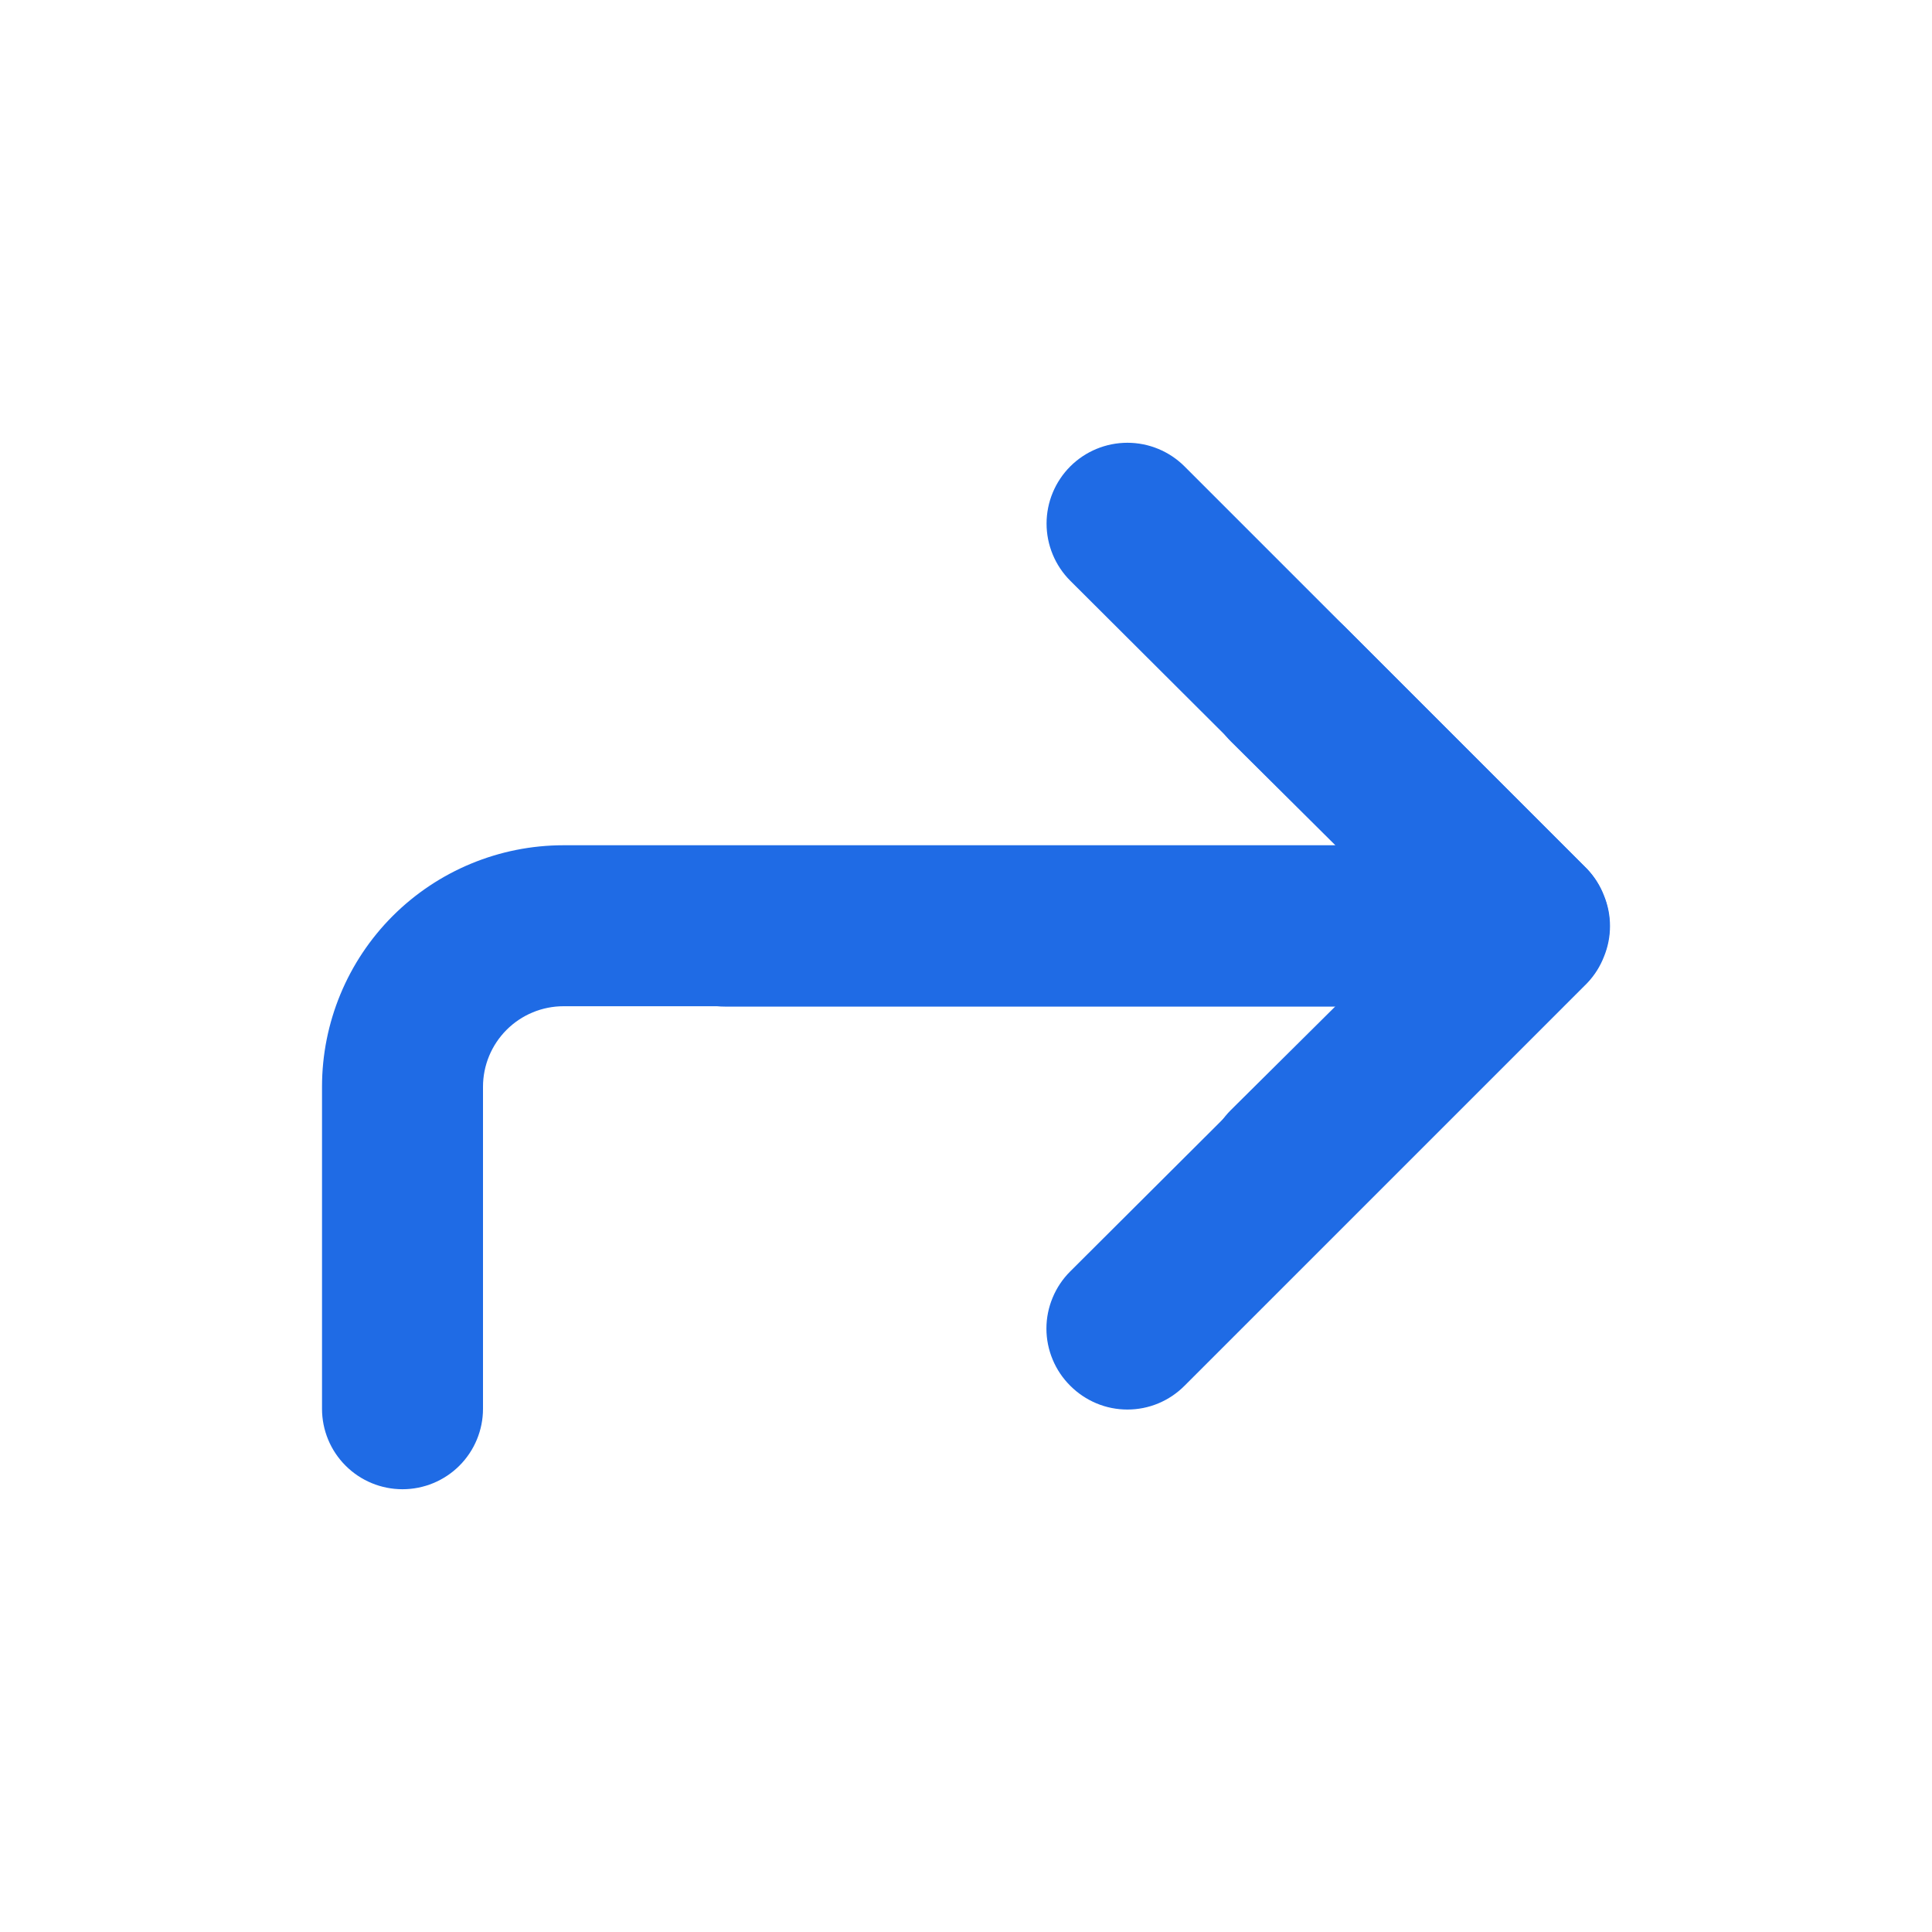 <svg width="40" height="40" viewBox="0 0 40 40" fill="none" xmlns="http://www.w3.org/2000/svg">
<path d="M11.667 17.5H27.65L25.483 15.35C25.169 15.036 24.993 14.611 24.993 14.167C24.993 13.723 25.169 13.297 25.483 12.983C25.797 12.669 26.223 12.493 26.667 12.493C27.11 12.493 27.536 12.669 27.85 12.983L32.85 17.983C33.002 18.142 33.121 18.329 33.2 18.533C33.367 18.939 33.367 19.394 33.2 19.8C33.121 20.005 33.002 20.192 32.85 20.35L27.85 25.35C27.695 25.506 27.511 25.63 27.308 25.715C27.105 25.799 26.887 25.843 26.667 25.843C26.447 25.843 26.229 25.799 26.026 25.715C25.823 25.63 25.638 25.506 25.483 25.35C25.327 25.195 25.203 25.011 25.119 24.808C25.034 24.605 24.99 24.387 24.99 24.167C24.99 23.947 25.034 23.729 25.119 23.526C25.203 23.323 25.327 23.138 25.483 22.983L27.65 20.833H11.667C11.225 20.833 10.801 21.009 10.488 21.322C10.176 21.634 10 22.058 10 22.5V29.167C10 29.609 9.824 30.033 9.512 30.345C9.199 30.658 8.775 30.833 8.333 30.833C7.891 30.833 7.467 30.658 7.155 30.345C6.842 30.033 6.667 29.609 6.667 29.167V22.5C6.667 21.174 7.193 19.902 8.131 18.964C9.069 18.027 10.341 17.5 11.667 17.5Z" fill="#1F6BE5"/>
<path d="M15.008 17.507H27.658L22.158 12.023C21.845 11.71 21.668 11.284 21.668 10.84C21.668 10.396 21.845 9.971 22.158 9.657C22.472 9.343 22.898 9.167 23.342 9.167C23.785 9.167 24.211 9.343 24.525 9.657L32.858 17.99C33.01 18.149 33.129 18.335 33.208 18.54C33.375 18.946 33.375 19.401 33.208 19.807C33.129 20.011 33.01 20.198 32.858 20.357L24.525 28.69C24.37 28.846 24.186 28.97 23.983 29.055C23.779 29.14 23.562 29.183 23.342 29.183C23.122 29.183 22.904 29.14 22.701 29.055C22.498 28.97 22.313 28.846 22.158 28.69C22.002 28.535 21.878 28.351 21.794 28.148C21.709 27.945 21.665 27.727 21.665 27.507C21.665 27.287 21.709 27.069 21.794 26.866C21.878 26.663 22.002 26.478 22.158 26.323L27.658 20.84H15.008C14.566 20.84 14.142 20.665 13.83 20.352C13.517 20.039 13.342 19.616 13.342 19.173C13.342 18.731 13.517 18.308 13.83 17.995C14.142 17.682 14.566 17.507 15.008 17.507Z" fill="#1F6BE5"/>
</svg>
